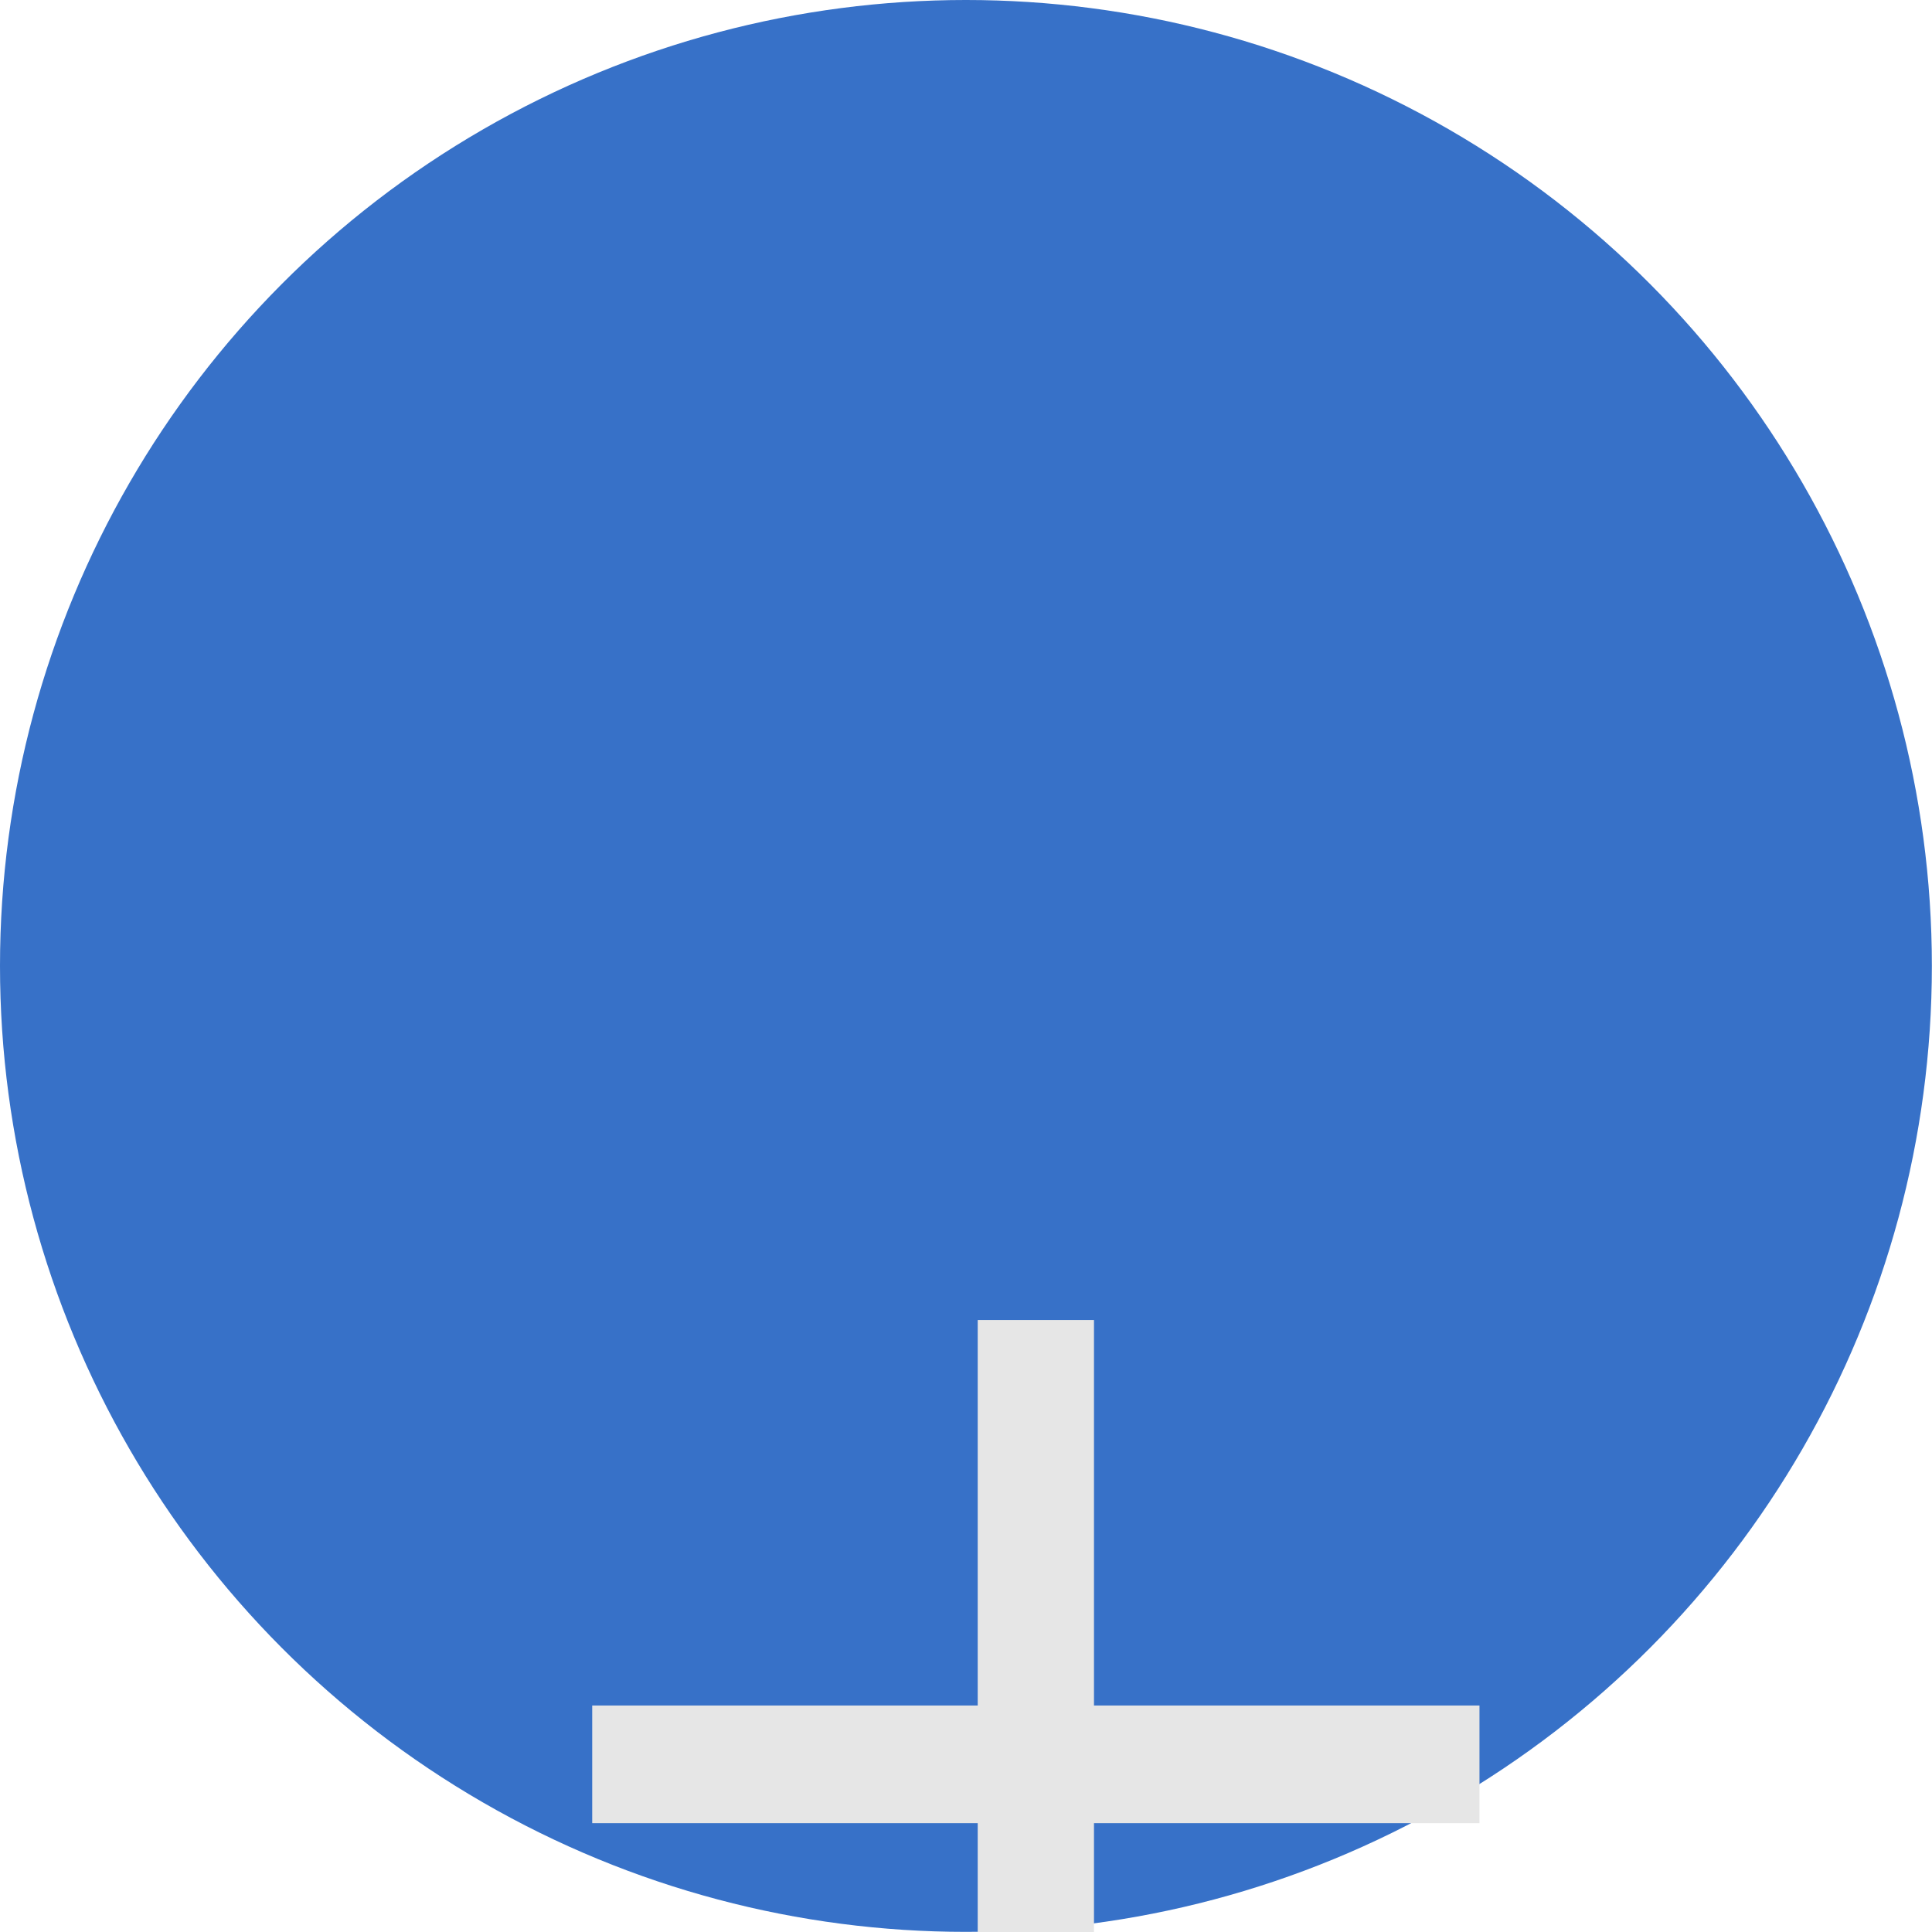 <?xml version="1.0" encoding="UTF-8" standalone="no"?>
<!-- Created with Inkscape (http://www.inkscape.org/) -->

<svg
   width="56"
   height="56"
   viewBox="0 0 14.817 14.817"
   version="1.1"
   id="svg153367"
   xmlns="http://www.w3.org/2000/svg"
   xmlns:svg="http://www.w3.org/2000/svg">
  <defs
     id="defs153364" />
  <circle
     r="7.408"
     cy="7.408"
     cx="7.408"
     id="circle322989-8"
     style="color:#000000;clip-rule:nonzero;display:inline;overflow:visible;visibility:visible;isolation:auto;mix-blend-mode:normal;color-interpolation:sRGB;color-interpolation-filters:linearRGB;solid-color:#000000;solid-opacity:1;fill:#3771c8;fill-opacity:1;fill-rule:nonzero;stroke:none;stroke-width:0.532;stroke-linecap:butt;stroke-linejoin:round;stroke-miterlimit:4;stroke-dasharray:none;stroke-dashoffset:0;stroke-opacity:1;color-rendering:auto;image-rendering:auto;shape-rendering:auto;text-rendering:auto;enable-background:accumulate" />
  <g
     id="g322993-3"
     style="font-style:normal;font-weight:normal;font-size:93.71px;line-height:125%;font-family:'Open Sans';letter-spacing:0px;word-spacing:0px;fill:#e6e6e6;fill-opacity:1;stroke:none;stroke-width:0.625px;stroke-linecap:butt;stroke-linejoin:miter;stroke-opacity:1"
     transform="matrix(0.116,0,0,0.116,-245.874,-2881.276)">
    <path
       id="path322991-1"
       style="font-style:normal;font-variant:normal;font-weight:normal;font-stretch:normal;font-family:'Open Sans';-inkscape-font-specification:'Open Sans';fill:#e6e6e6;fill-opacity:1;stroke-width:0.625px"
       d="m 2191.931,24925.857 v 25.487 h 25.487 v 7.779 h -25.487 v 25.486 h -7.687 v -25.486 h -25.487 v -7.779 h 25.487 v -25.487 z" />
  </g>
</svg>
